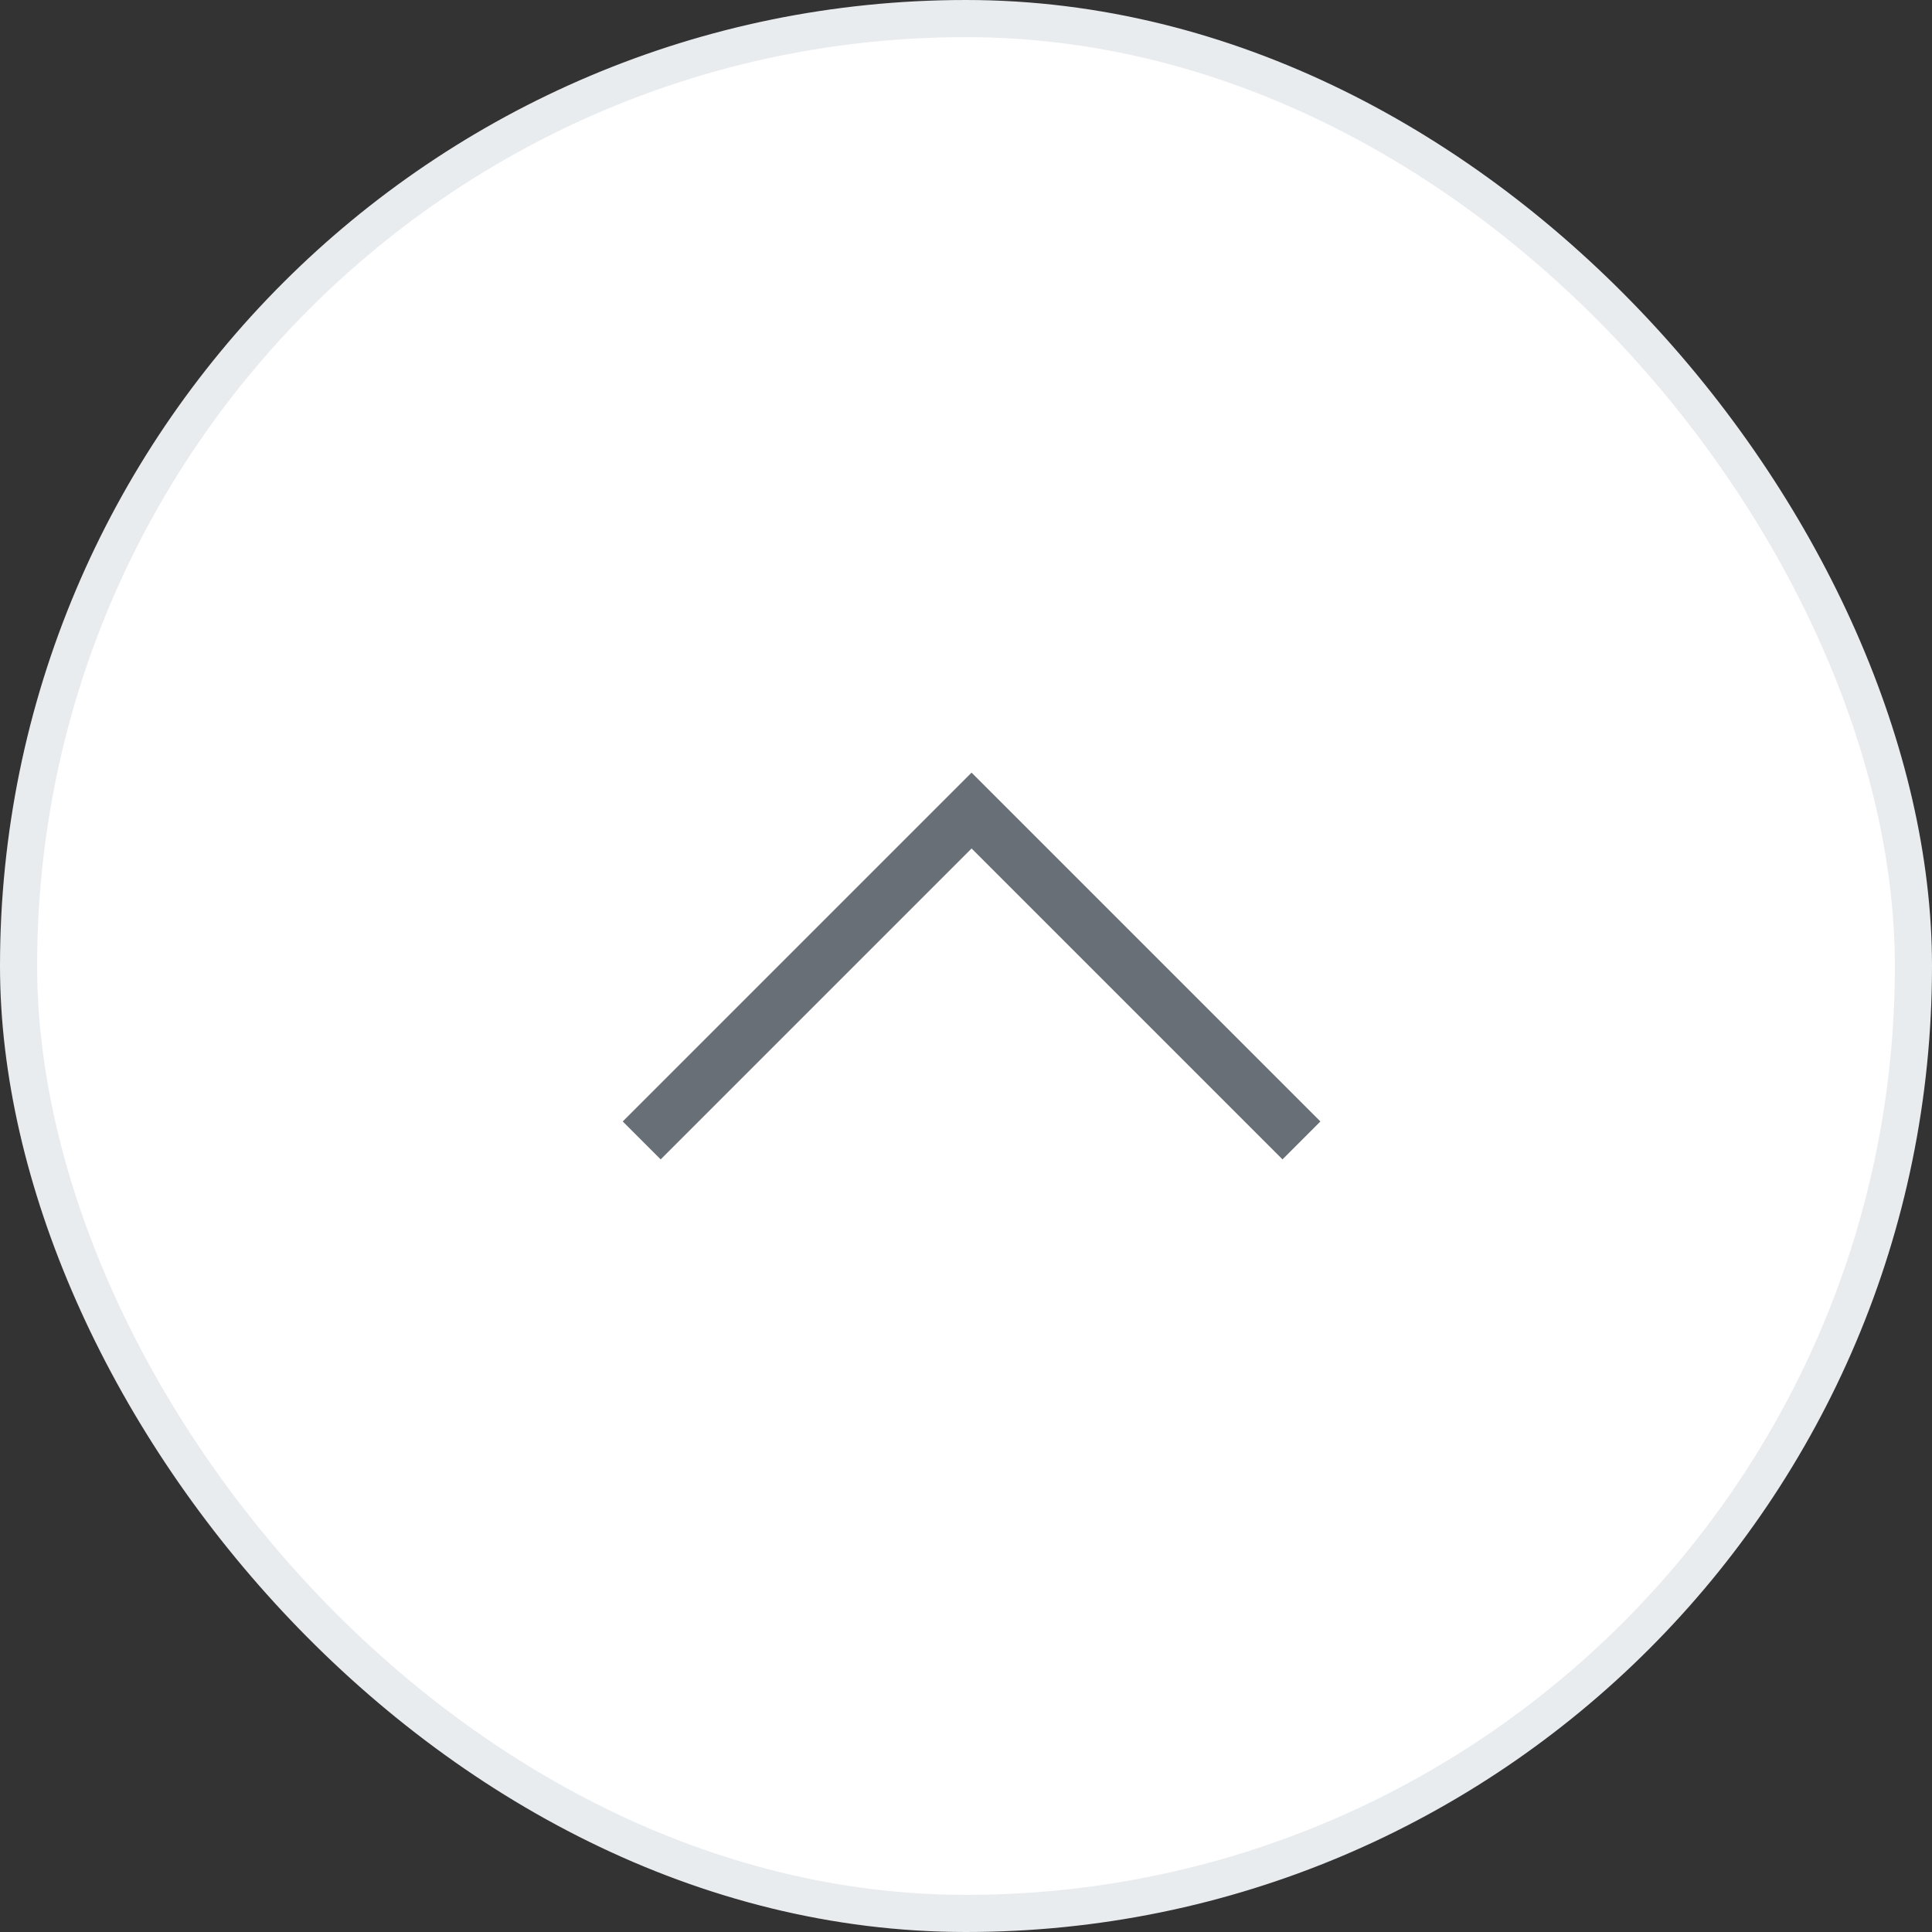 <svg width="52" height="52" viewBox="0 0 52 52" fill="none" xmlns="http://www.w3.org/2000/svg">
<rect x="0" y="0" width="52" height="52" fill="#333333" stroke="none"/>
<rect x="0.5" y="0.5" width="51" height="51" rx="25.5" fill="white"/>
<rect x="0.5" y="0.5" width="51" height="51" rx="25.5" stroke="#E9ECEF"/>
<path fill-rule="evenodd" clip-rule="evenodd" d="M16.761 30.184L17.782 31.205L26.15 22.837L34.518 31.205L35.539 30.184L26.15 20.795L16.761 30.184Z" fill="#686F76"/>
</svg>

